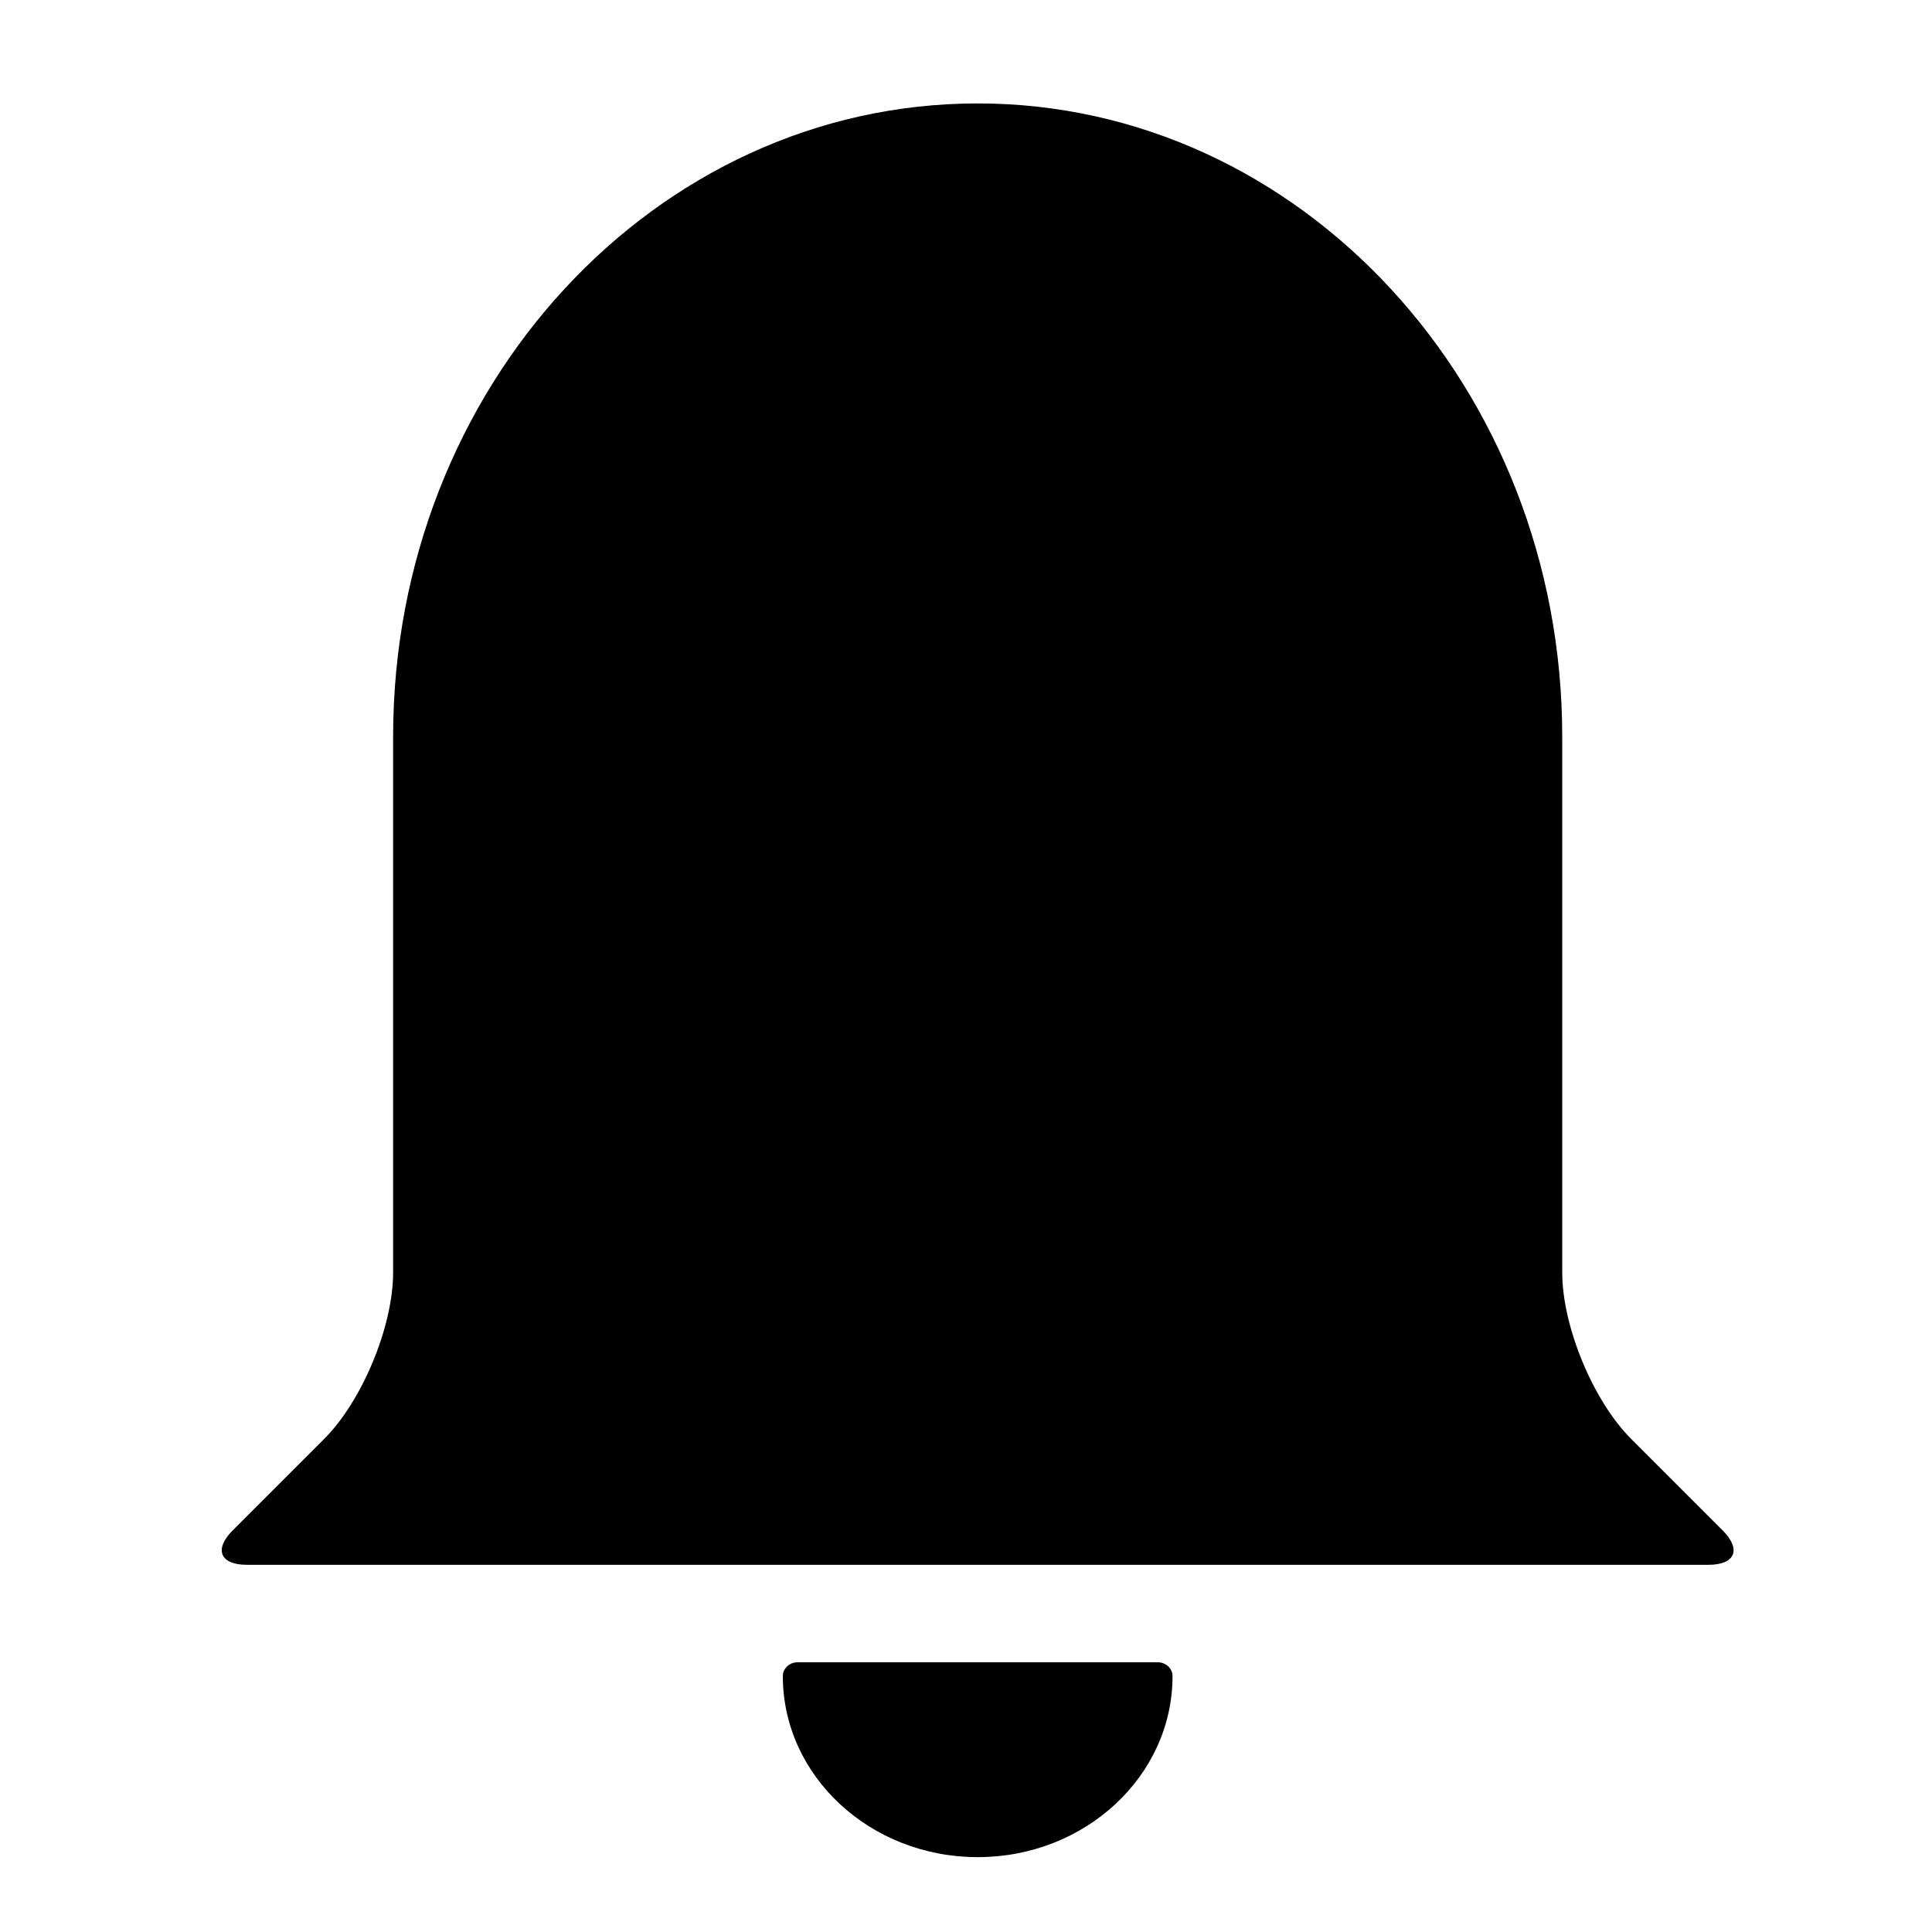 <?xml version="1.0" encoding="UTF-8"?>
<!-- Uploaded to: ICON Repo, www.svgrepo.com, Generator: ICON Repo Mixer Tools -->
<svg fill="#000000" width="800px" height="800px" version="1.1" viewBox="144 144 512 512" xmlns="http://www.w3.org/2000/svg">
 <g>
  <path d="m403.1 171.41c-85.508 0-154.92 75.203-154.92 167.82v142.01c0 14.246-8.18 34-18.258 44.074l-24.254 24.254c-5.035 5.039-3.344 9.125 3.781 9.125h387.29c7.125 0 8.82-4.086 3.781-9.125l-24.254-24.254c-10.078-10.074-18.258-29.828-18.258-44.074v-142.01c0-92.621-69.414-167.82-154.91-167.82z"/>
  <path d="m351.46 588.18c0 26.48 23.133 47.98 51.641 47.98 28.496 0 51.633-21.5 51.633-47.98 0-2.023-1.766-3.66-3.938-3.66h-95.402c-2.172 0-3.934 1.637-3.934 3.66z"/>
 </g>
</svg>